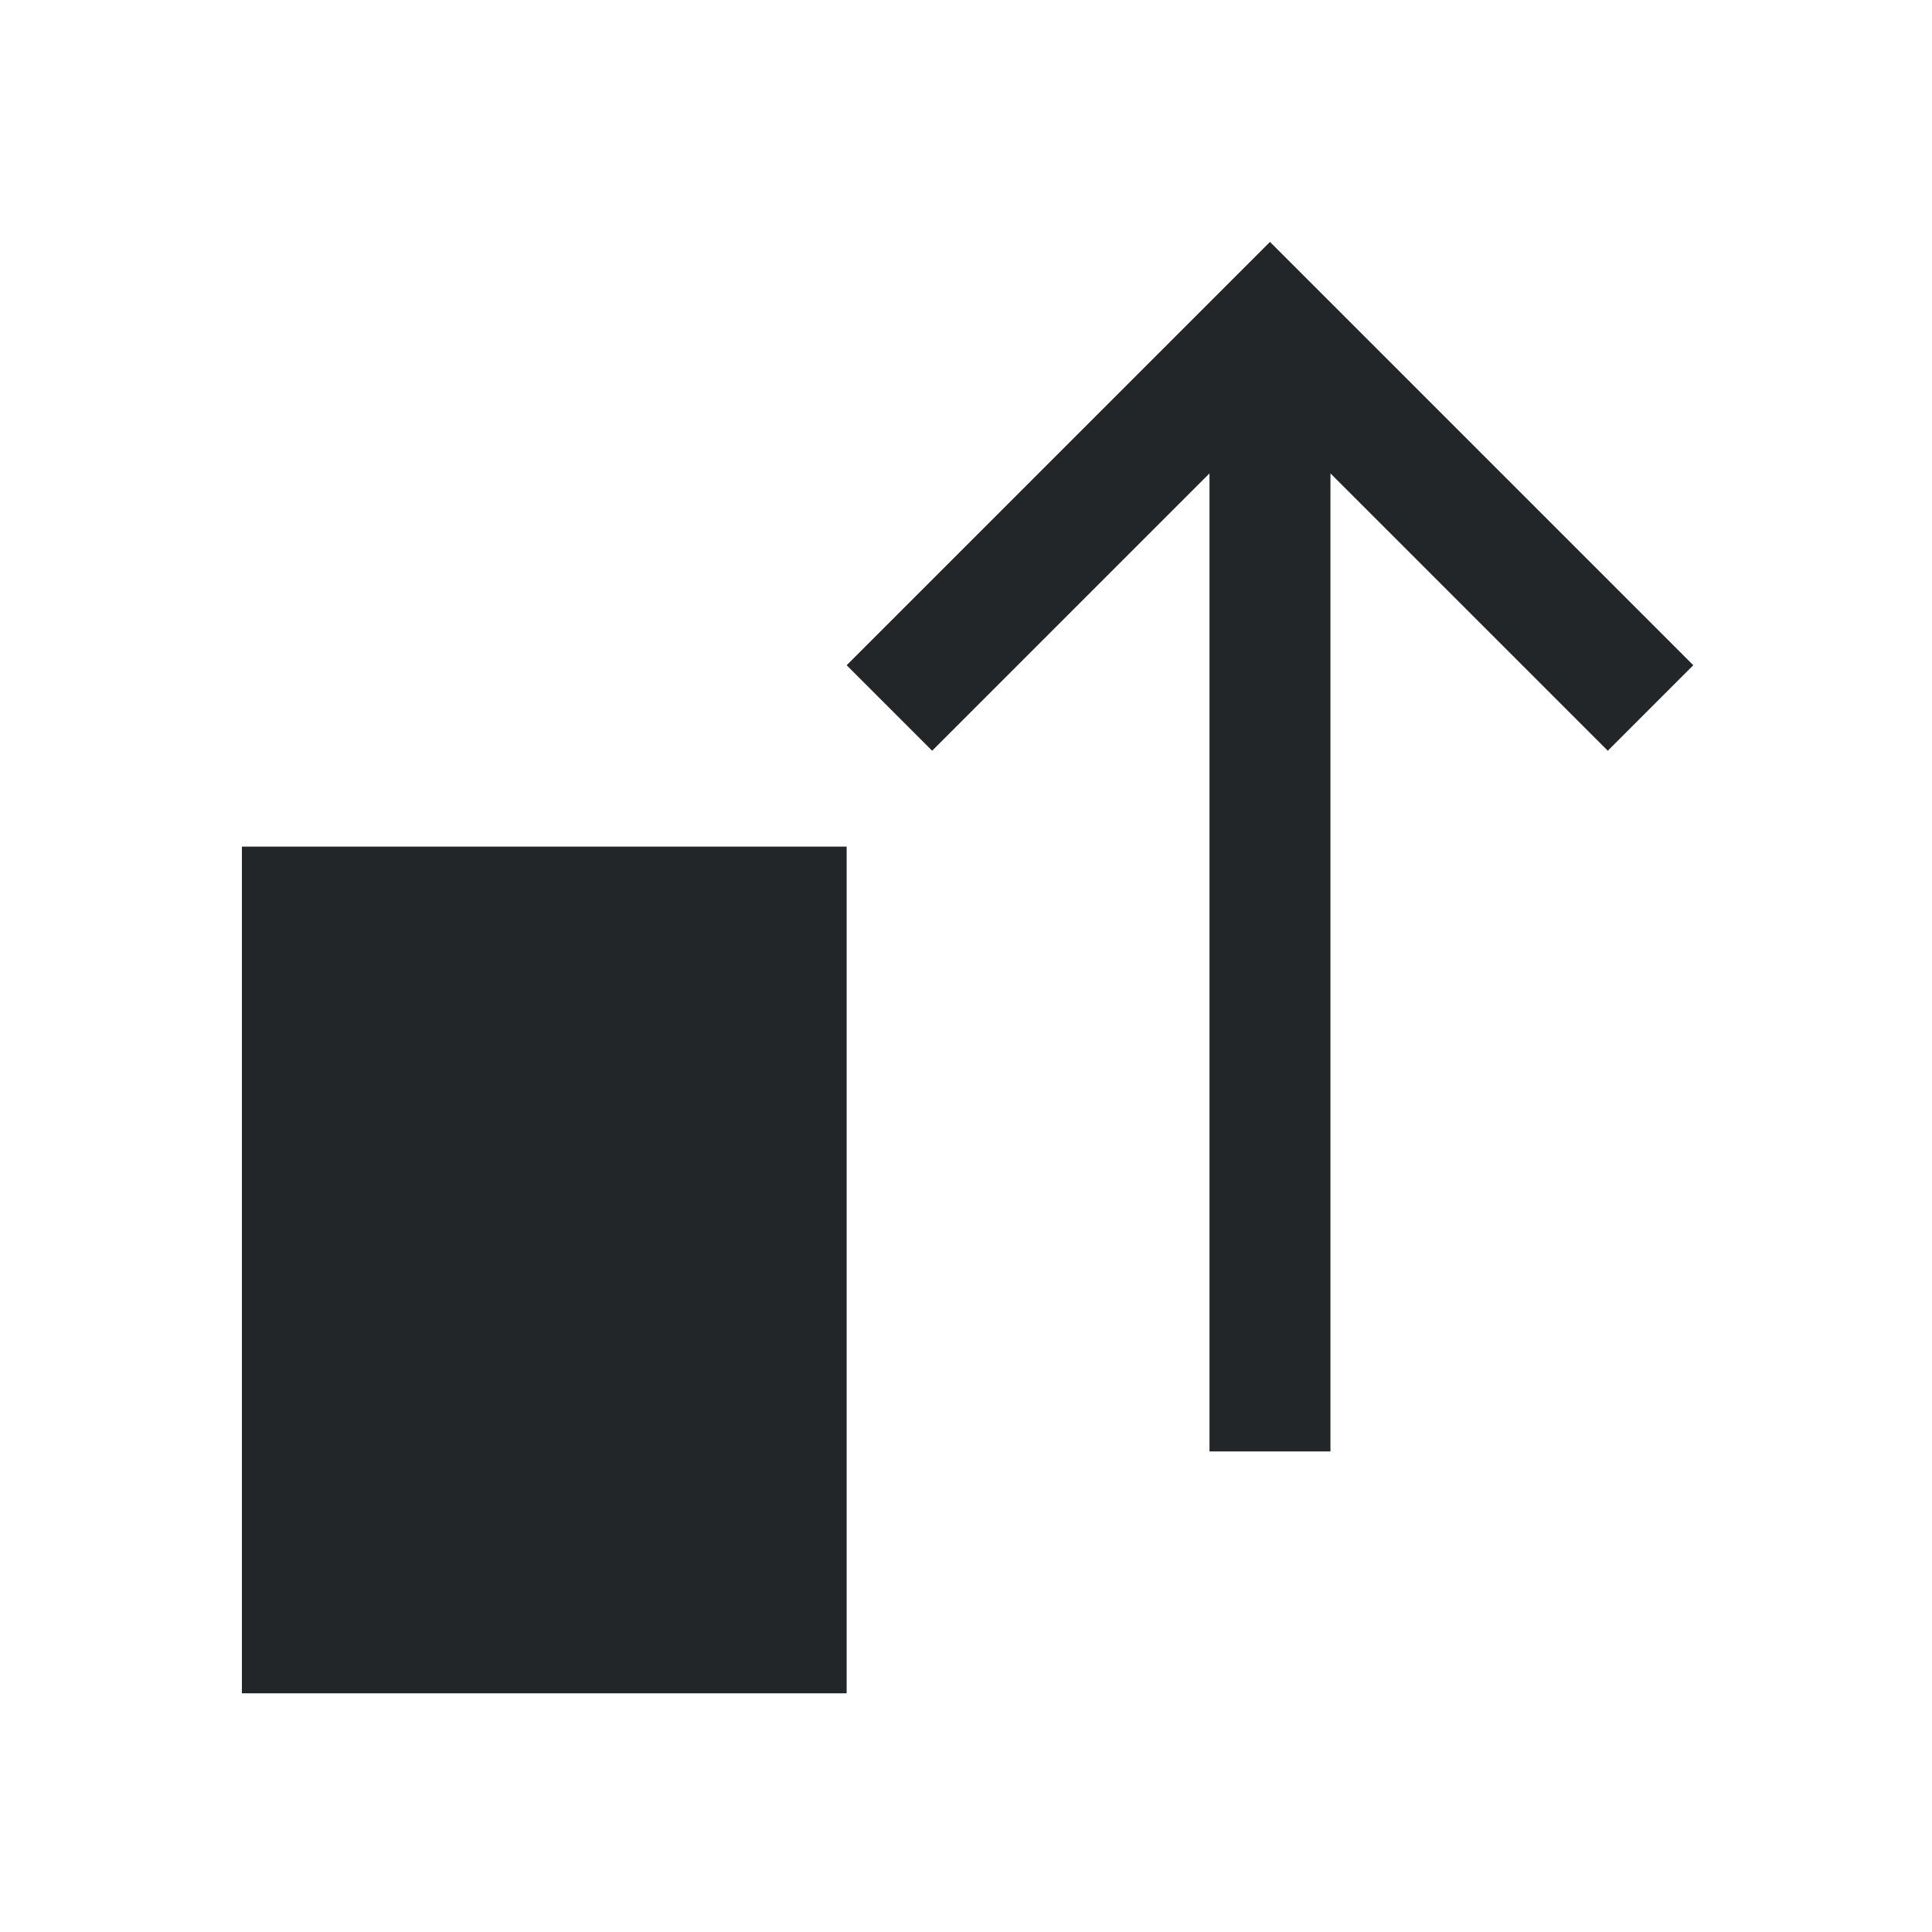 <svg height="16" viewBox="0 0 4.233 4.233" width="16" xmlns="http://www.w3.org/2000/svg"><path d="m10.5 2-3.5 3.5.707.707 2.293-2.293v8.086h1v-8.086l2.293 2.293.707-.707zm-8.5 5v7h5v-7z" fill="#232629" transform="scale(.265)"/></svg>